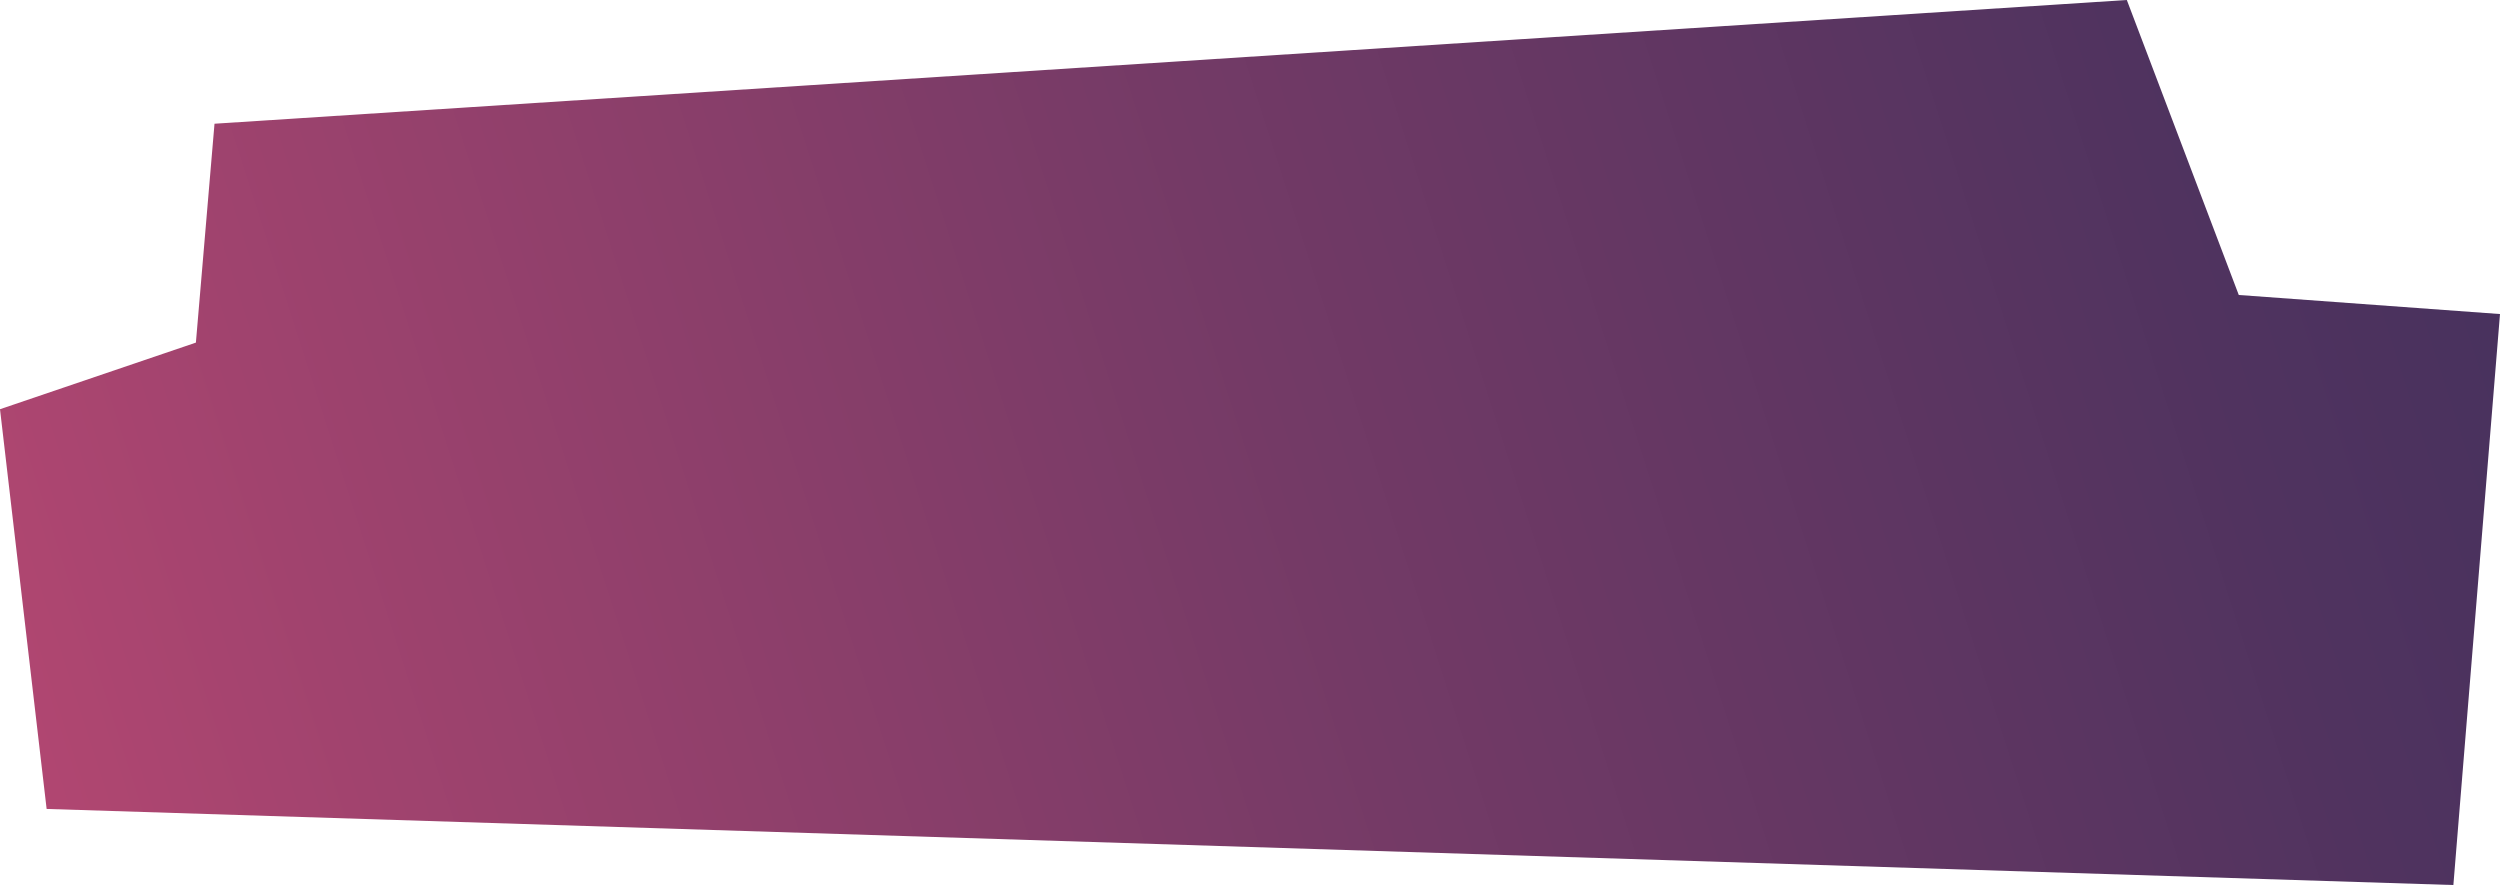 <?xml version="1.0" encoding="UTF-8"?>
<svg id="html" xmlns="http://www.w3.org/2000/svg" width="274" height="97" xmlns:xlink="http://www.w3.org/1999/xlink" viewBox="0 0 274 97" preserveAspectRatio="none">
  <defs>
    <linearGradient id="Dégradé_sans_nom_80" data-name="Dégradé sans nom 80" x1="-97.98" y1="133.84" x2="685.32" y2="-118.17" gradientUnits="userSpaceOnUse">
      <stop offset="0" stop-color="#e9527b"/>
      <stop offset=".04" stop-color="#d54e77"/>
      <stop offset=".18" stop-color="#a0436e"/>
      <stop offset=".31" stop-color="#733a66"/>
      <stop offset=".43" stop-color="#50335f"/>
      <stop offset=".55" stop-color="#382e5b"/>
      <stop offset=".65" stop-color="#292c58"/>
      <stop offset=".74" stop-color="#242b58"/>
      <stop offset="1" stop-color="#000003"/>
    </linearGradient>
  </defs>
  <polygon points="23.51 13.56 233.1 0 245.37 32.33 274 34.42 268.89 97 5.11 88.66 0 44.85 21.47 37.55 23.51 13.56" fill="url(#Dégradé_sans_nom_80)"/>
</svg>